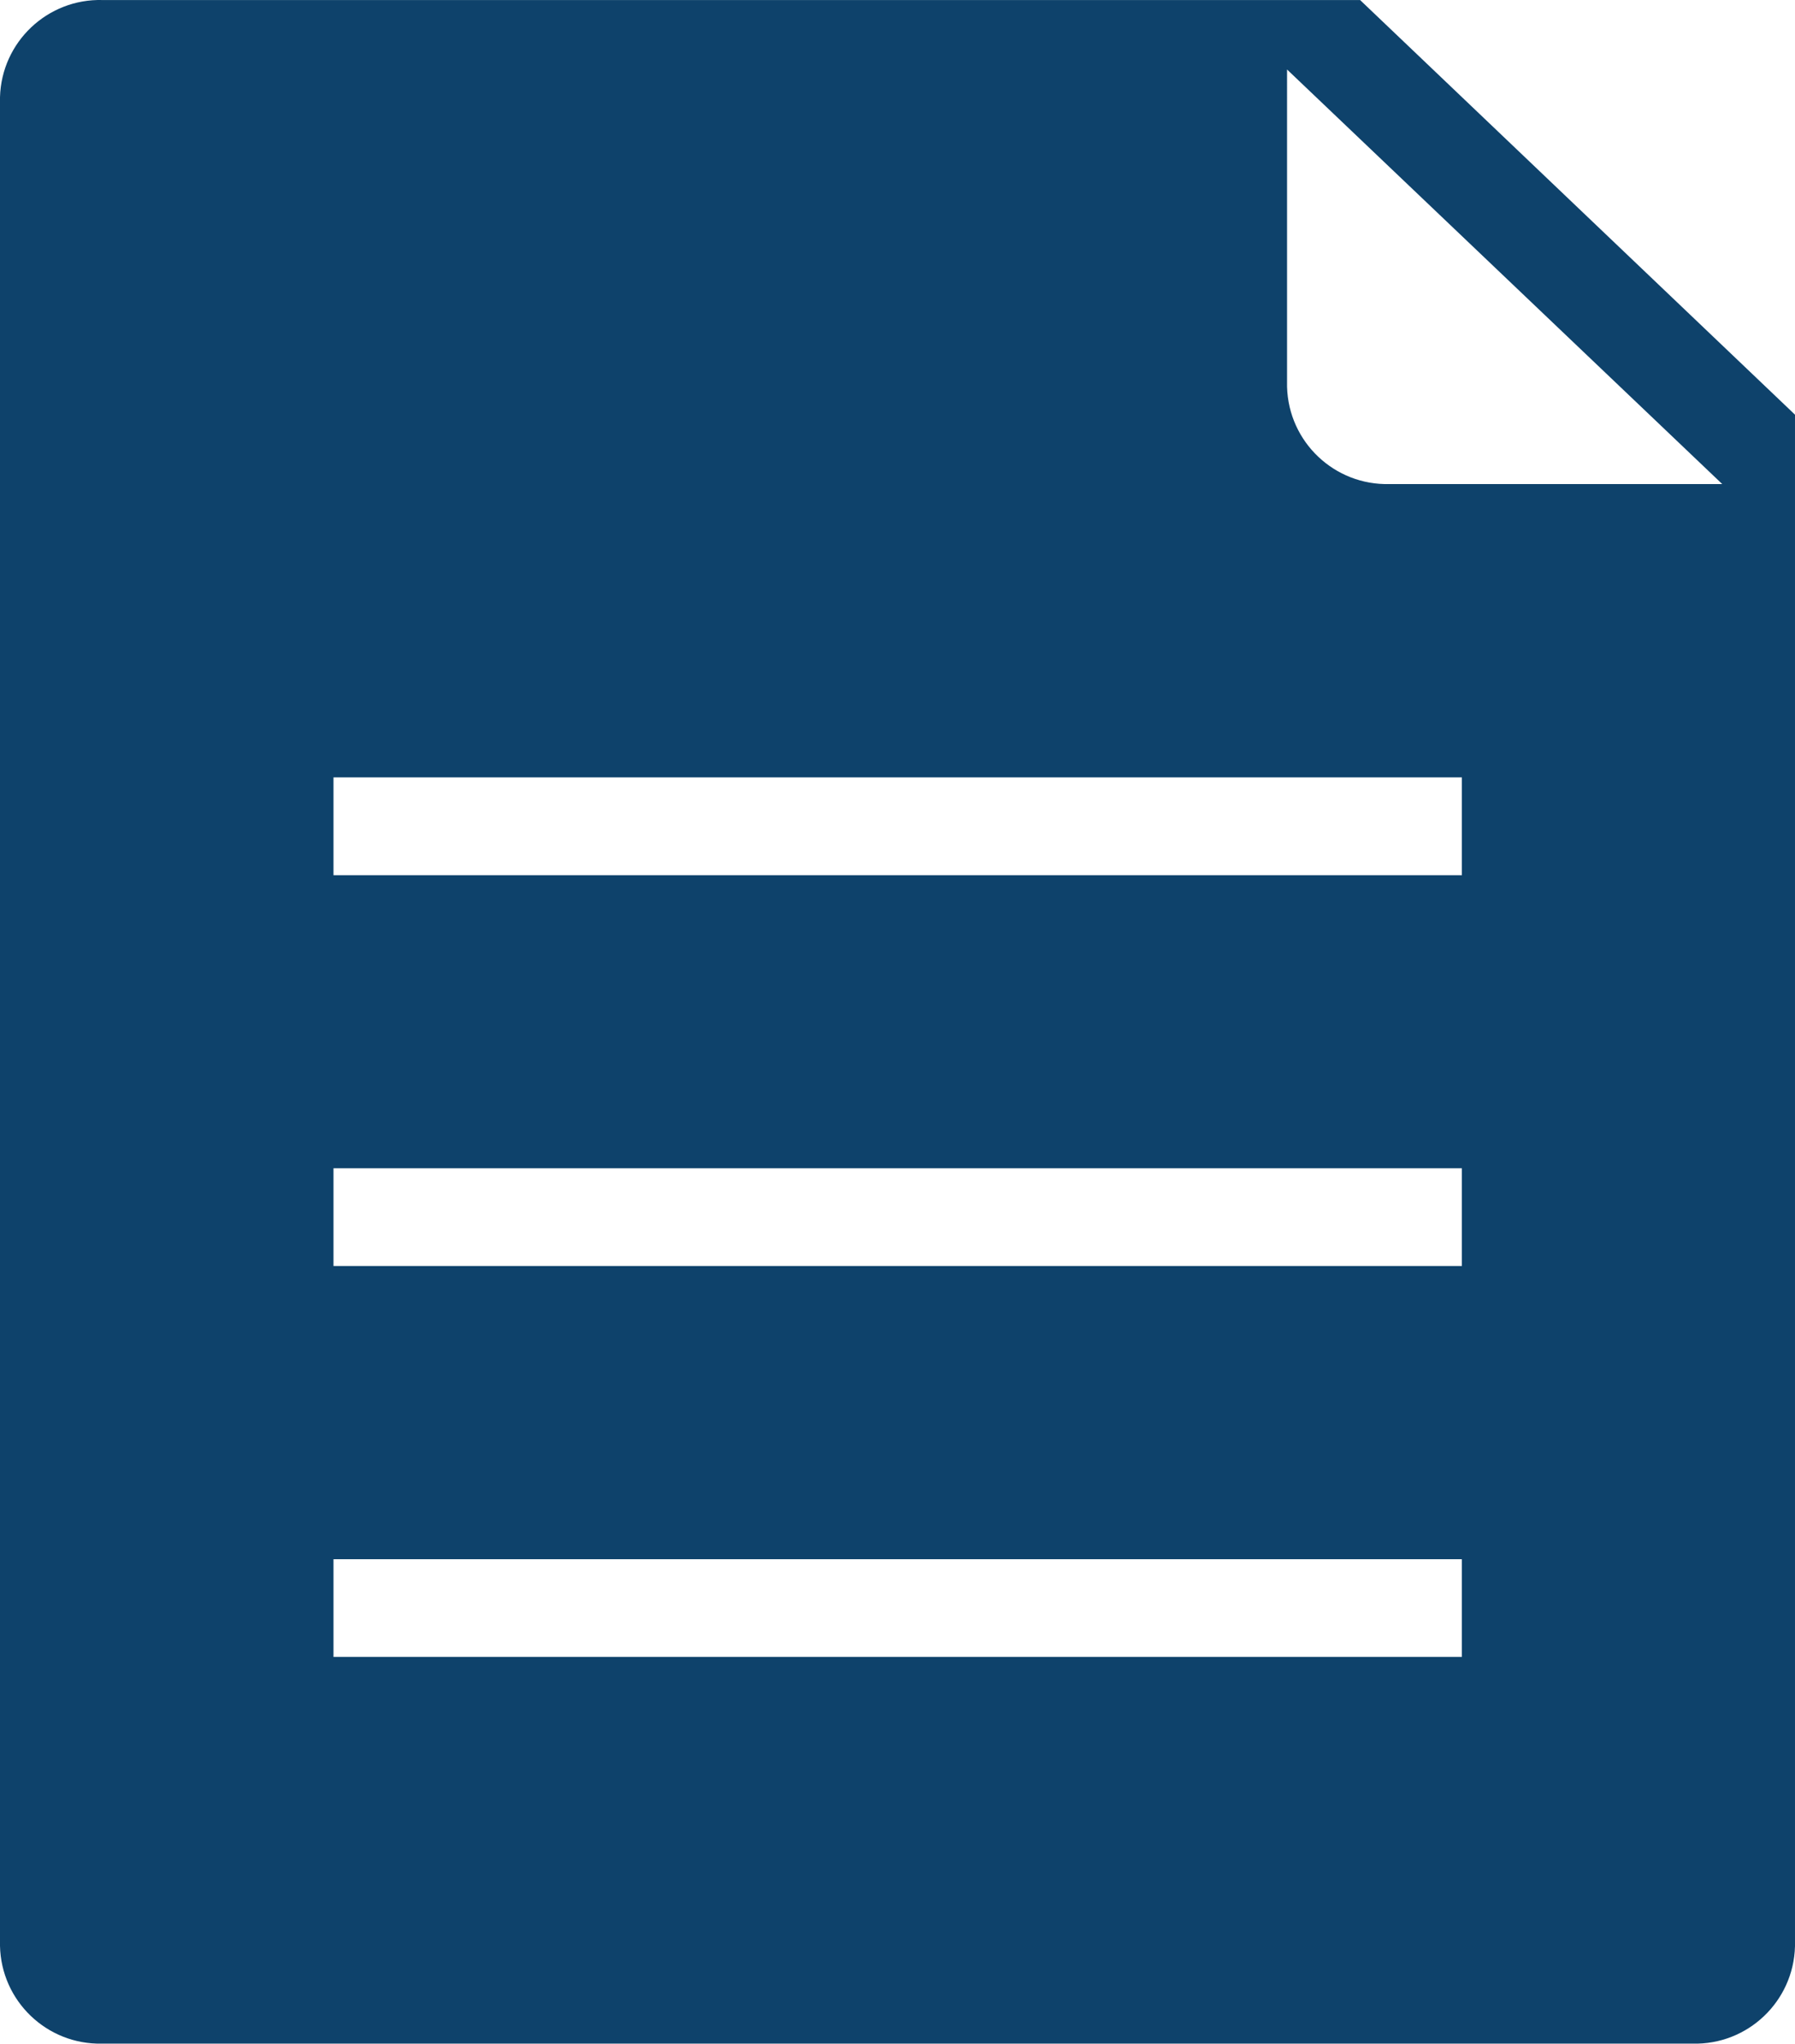 <?xml version="1.0" encoding="utf-8"?>
<!-- Generator: Adobe Illustrator 16.0.0, SVG Export Plug-In . SVG Version: 6.00 Build 0)  -->
<!DOCTYPE svg PUBLIC "-//W3C//DTD SVG 1.1//EN" "http://www.w3.org/Graphics/SVG/1.1/DTD/svg11.dtd">
<svg version="1.1" id="Layer_1" xmlns="http://www.w3.org/2000/svg" xmlns:xlink="http://www.w3.org/1999/xlink" x="0px" y="0px"
	 width="319.467px" height="363.622px" viewBox="0 0 319.467 363.622" enable-background="new 0 0 319.467 363.622"
	 xml:space="preserve">
<path id="Path_9" fill="#0E426B" d="M18.258,0.005C8.443-0.263,0.27,7.476,0,17.291c0,0.014,0,0.028,0,0.042v328.888
	c0.209,9.816,8.336,17.605,18.153,17.395c0.017,0,0.034,0,0.052,0h283.027c9.815,0.254,17.979-7.496,18.233-17.313
	c0-0.014,0.001-0.025,0.001-0.041V73.783L242.063,0.005H18.258z M229.066,12.367l77.452,73.76h-59.2
	c-9.813,0.265-17.985-7.478-18.251-17.293c0-0.012,0-0.022-0.001-0.035v-0.06V12.367L229.066,12.367z M59.354,138.316h200.824
	v17.403H59.354V138.316z M59.354,207.87h200.824v17.387H59.354V207.87z M59.354,277.428h200.824v17.387H59.354V277.428z"/>
</svg>
